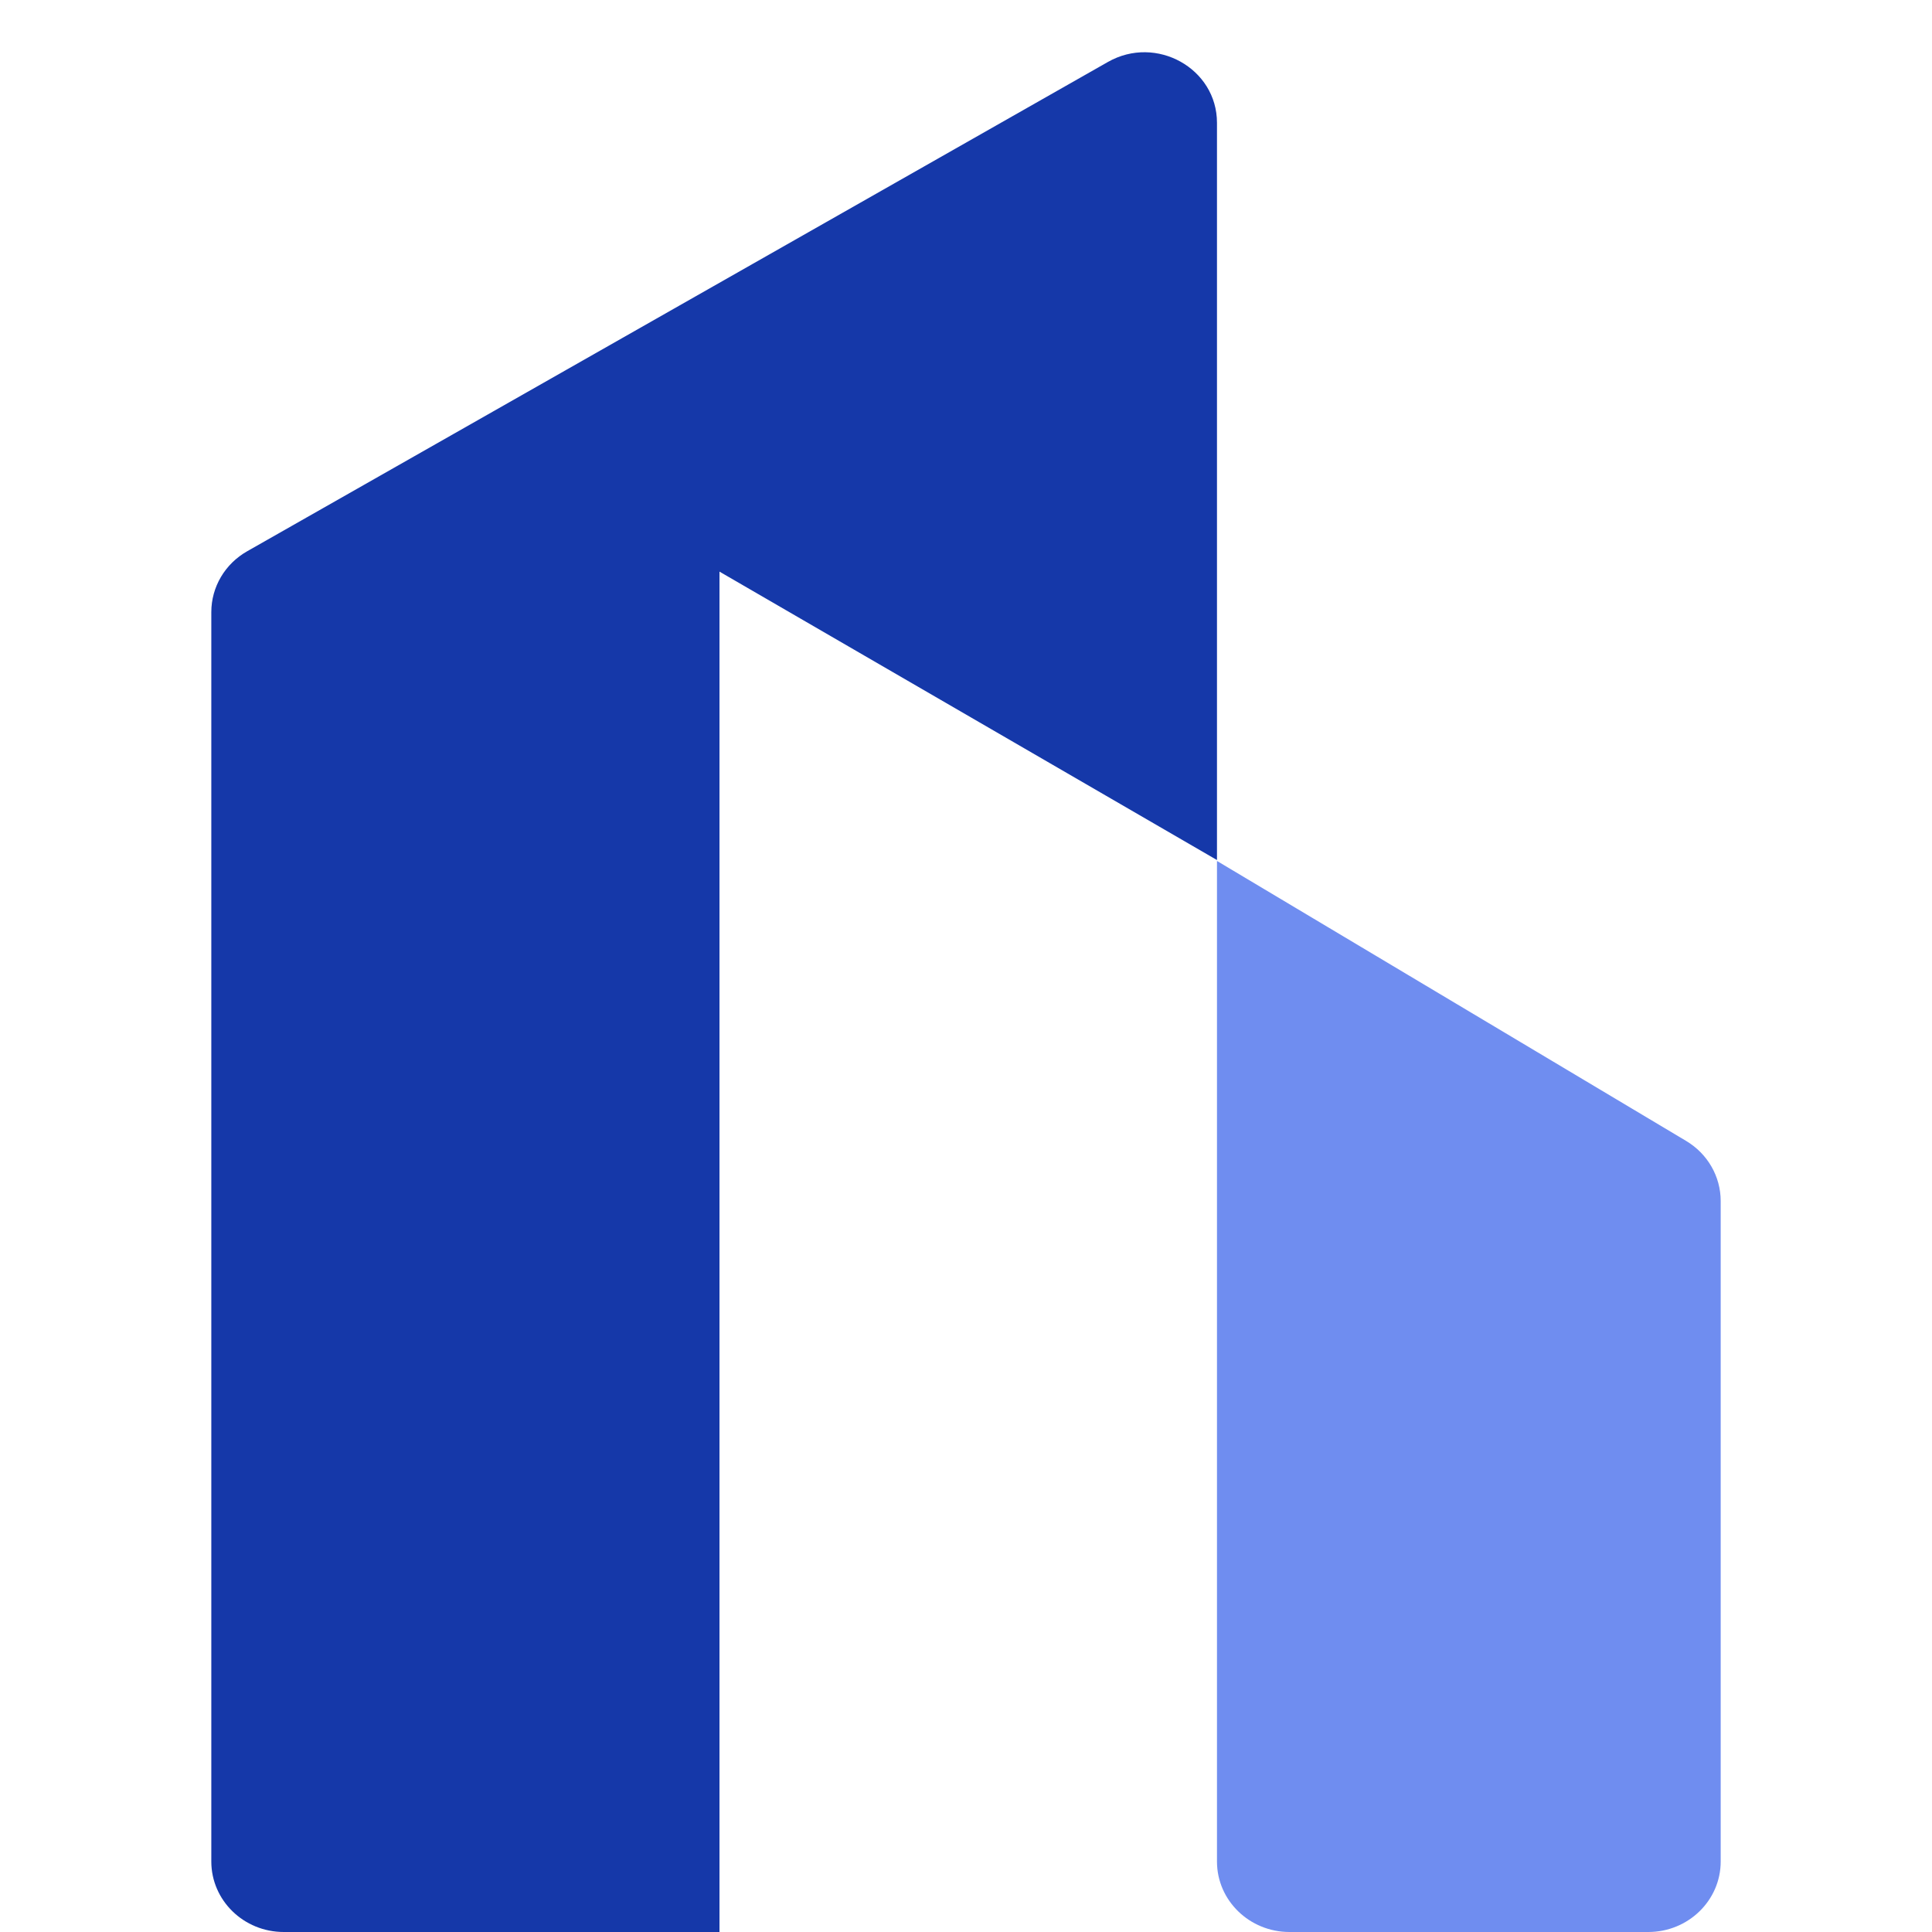 <?xml version="1.0" encoding="UTF-8"?> <svg xmlns="http://www.w3.org/2000/svg" width="32" height="32" viewBox="0 0 32 32" fill="none"><path d="M3.5 10.138C3.5 9.723 3.726 9.339 4.095 9.13L18.351 1.026C19.151 0.572 20.157 1.133 20.157 2.034V14.245L11.917 9.468V32H4.7C4.037 32 3.5 31.477 3.5 30.832V10.138Z" fill="#1538A9"></path><path d="M20.157 14.26L27.927 18.897C28.283 19.109 28.5 19.486 28.5 19.892V30.833C28.5 31.477 27.963 32 27.3 32H21.358C20.695 32 20.157 31.477 20.157 30.833V14.26Z" fill="#6F8DF0"></path></svg> 